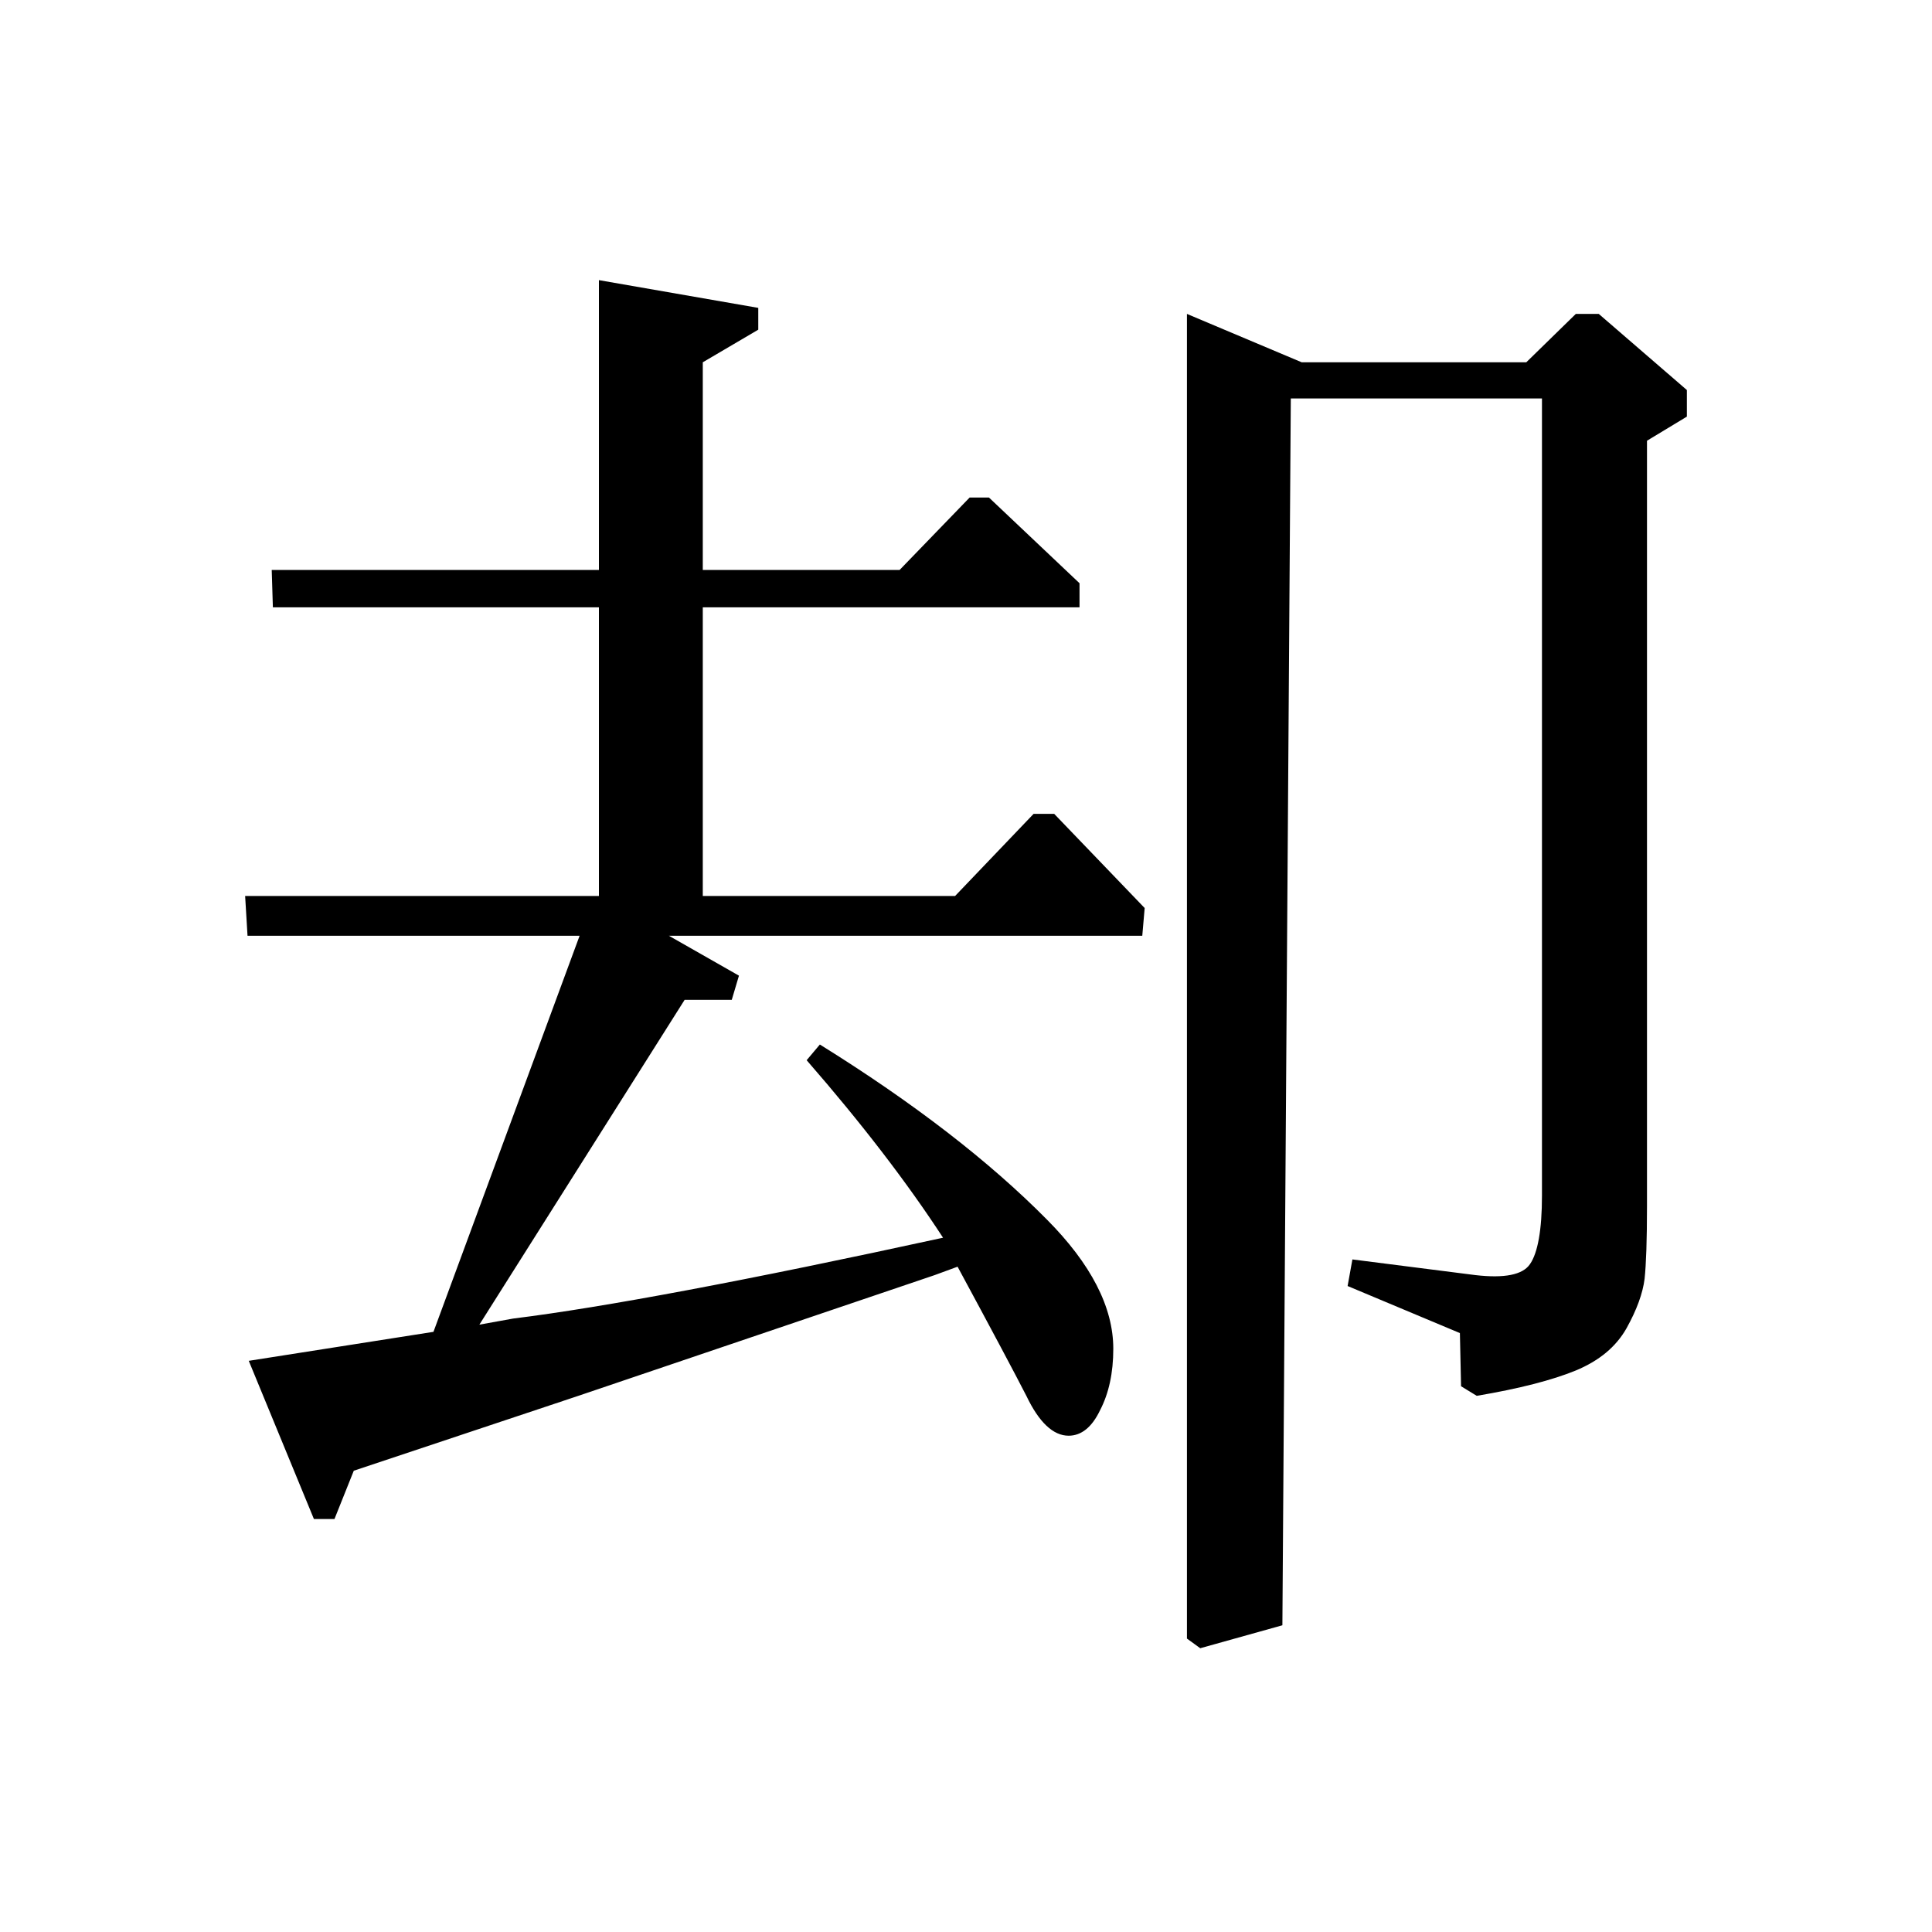 <?xml version="1.0" encoding="UTF-8" standalone="no"?><svg xmlns:dc="http://purl.org/dc/elements/1.1/" xmlns:cc="http://creativecommons.org/ns#" xmlns:rdf="http://www.w3.org/1999/02/22-rdf-syntax-ns#" xmlns:svg="http://www.w3.org/2000/svg" xmlns="http://www.w3.org/2000/svg" viewBox="-2 -20 25 25" height="200" width="200" xml:space="preserve" version="1.1"><path d="M 17.953 -14.844 L 14.703 -14.844 L 14.594 1.031 L 13.531 1.328 L 13.359 1.203 L 13.359 -15.938 L 14.844 -15.312 L 17.75 -15.312 L 18.391 -15.938 L 18.688 -15.938 L 19.828 -14.953 L 19.828 -14.609 L 19.312 -14.297 L 19.312 -4.391 C 19.312 -3.953 19.301 -3.641 19.281 -3.453 C 19.258 -3.266 19.18 -3.051 19.047 -2.812 C 18.91 -2.57 18.691 -2.391 18.391 -2.266 C 18.086 -2.141 17.66 -2.031 17.109 -1.938 L 16.906 -2.062 L 16.891 -2.75 L 15.438 -3.359 L 15.5 -3.703 L 17.094 -3.5 C 17.469 -3.457 17.703 -3.504 17.797 -3.641 C 17.898 -3.785 17.953 -4.082 17.953 -4.531 Z M 1.203 -7.891 L 1.172 -8.406 L 5.75 -8.406 L 5.75 -12.141 L 1.531 -12.141 L 1.516 -12.625 L 5.75 -12.625 L 5.75 -16.375 L 7.812 -16.016 L 7.812 -15.734 L 7.094 -15.312 L 7.094 -12.625 L 9.641 -12.625 L 10.547 -13.562 L 10.797 -13.562 L 11.969 -12.453 L 11.969 -12.141 L 7.094 -12.141 L 7.094 -8.406 L 10.359 -8.406 L 11.375 -9.469 L 11.641 -9.469 L 12.812 -8.25 L 12.781 -7.891 L 6.656 -7.891 L 7.562 -7.375 L 7.469 -7.062 L 6.859 -7.062 L 4.203 -2.859 L 4.641 -2.938 C 5.805 -3.082 7.66 -3.43 10.203 -3.984 C 9.742 -4.691 9.156 -5.457 8.438 -6.281 L 8.609 -6.484 C 9.816 -5.734 10.797 -4.977 11.547 -4.219 C 12.117 -3.645 12.406 -3.086 12.406 -2.547 C 12.406 -2.234 12.348 -1.969 12.234 -1.75 C 12.129 -1.531 11.992 -1.422 11.828 -1.422 C 11.629 -1.422 11.445 -1.594 11.281 -1.938 C 11.133 -2.227 10.836 -2.785 10.391 -3.609 L 10.094 -3.5 L 5.484 -1.938 L 2.578 -0.969 L 2.328 -0.344 L 2.062 -0.344 L 1.219 -2.391 L 3.609 -2.766 L 5.5 -7.891 Z M 1.203 -7.891" style="stroke:none;"></path></svg>